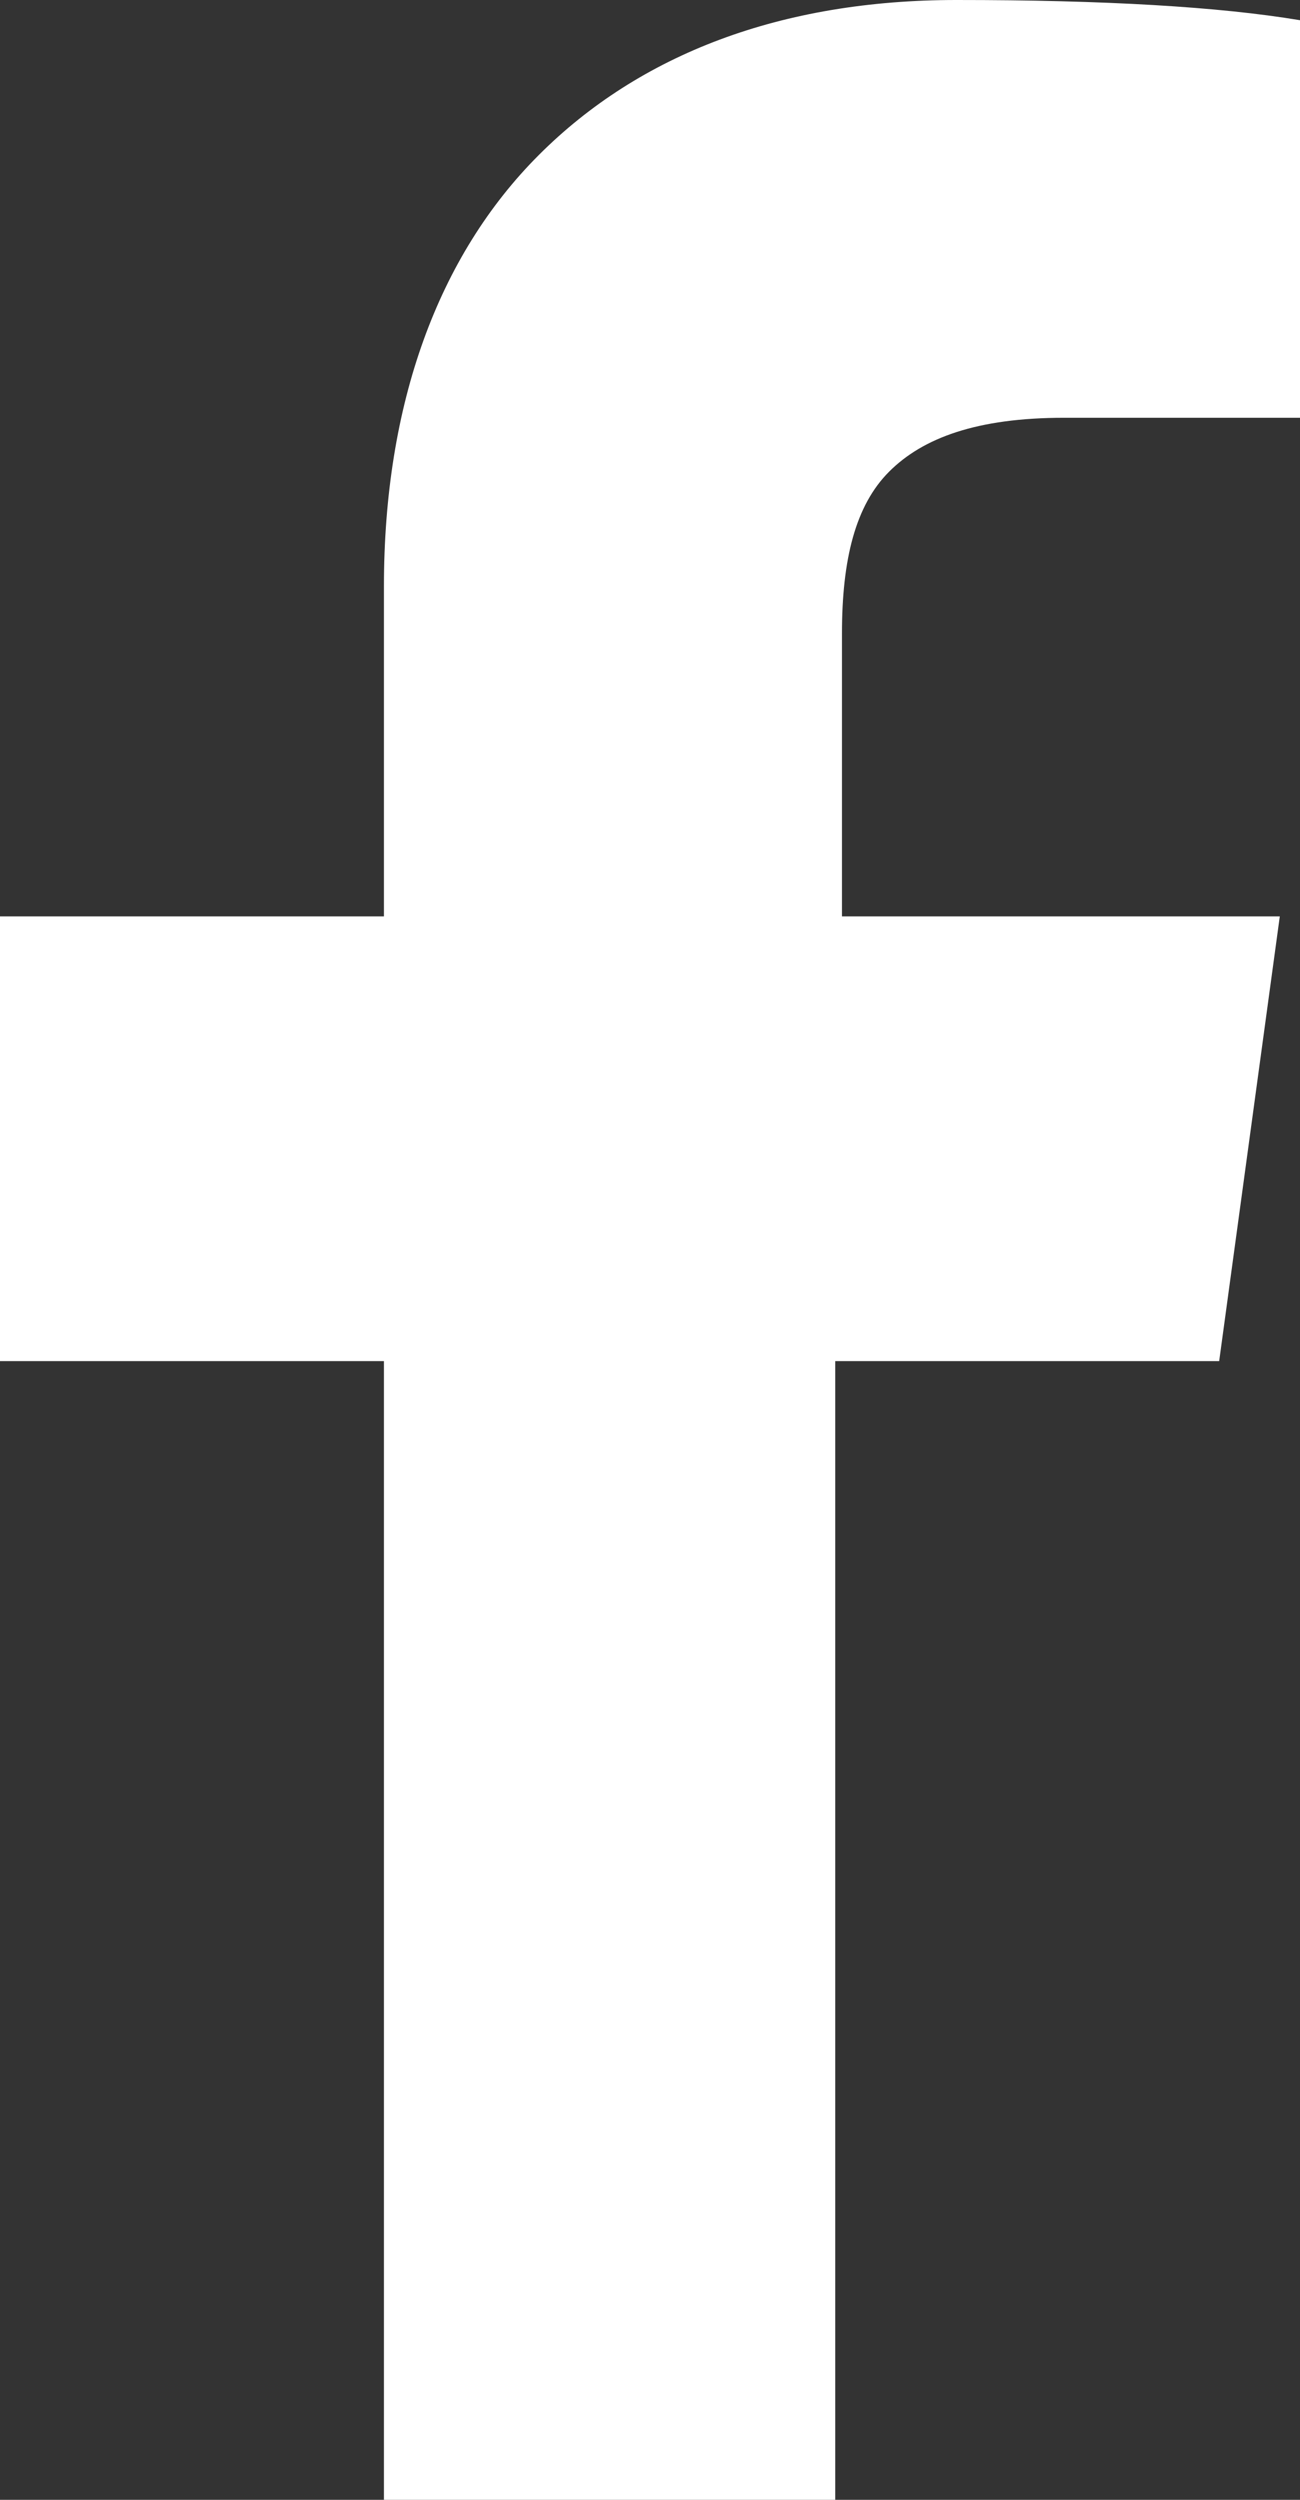 <svg enable-background="new 0 0 19.3 37.1" viewBox="0 0 19.3 37.1" xmlns="http://www.w3.org/2000/svg"><rect x="0" y="0" width="19.3" height="37.1" fill="#333333" stroke="none"/><path d="m19.3.3v5.9h-3.5c-1.3 0-2.1.3-2.6.8s-.7 1.3-.7 2.4v4.2h6.5l-.9 6.6h-5.7v16.9h-6.7v-16.9h-5.7v-6.6h5.7v-4.9c0-2.7.8-4.9 2.3-6.4s3.6-2.3 6.2-2.3c2.2 0 3.9.1 5.1.3z" fill="#fff"/></svg>